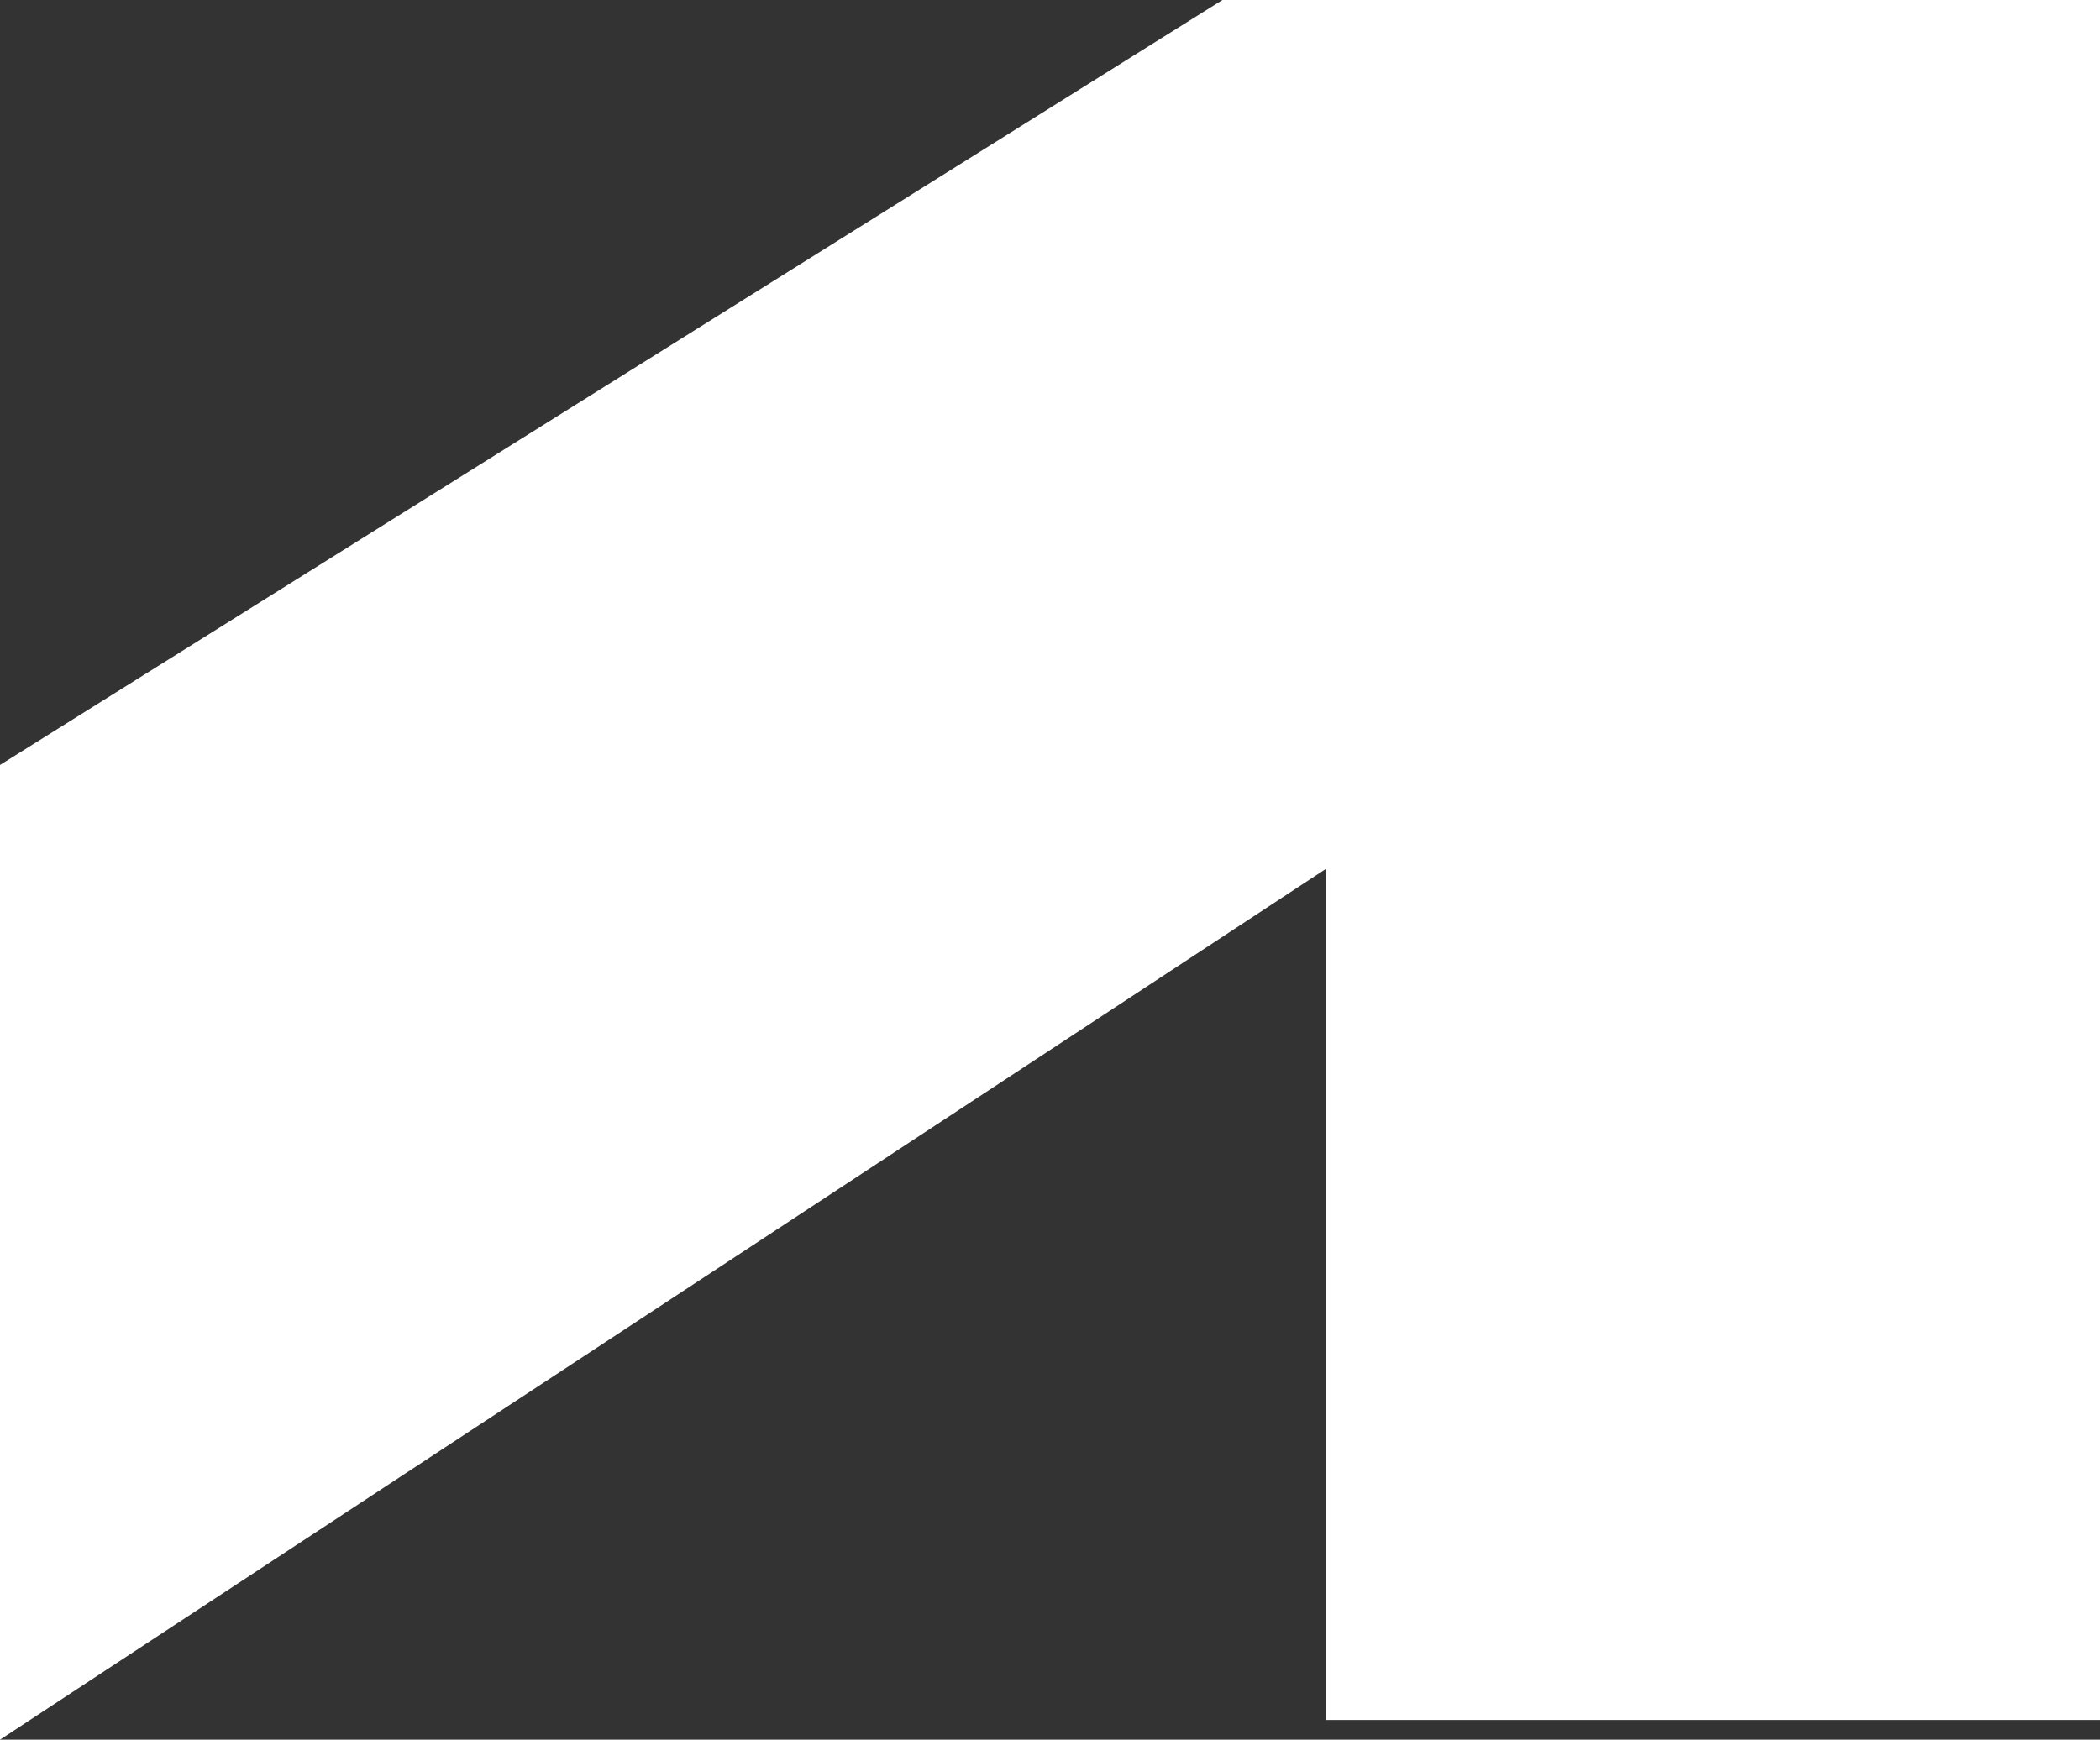 <?xml version="1.0" encoding="UTF-8"?>
<svg id="Capa_2" data-name="Capa 2" xmlns="http://www.w3.org/2000/svg" viewBox="0 0 326.76 270.77">
  <rect x="0" y="0" width="326.76" height="270.77" fill="#333333" stroke="none"/>
  <defs>
    <style>
      .cls-1 {
        fill: #fff;
      }
    </style>
  </defs>
  <g id="Capa_1-2" data-name="Capa 1">
    <polygon class="cls-1" points="0 270.77 206.27 135.26 206.27 267.7 326.76 267.7 326.76 0 190.21 0 0 119.06 0 270.77"/>
  </g>
</svg>